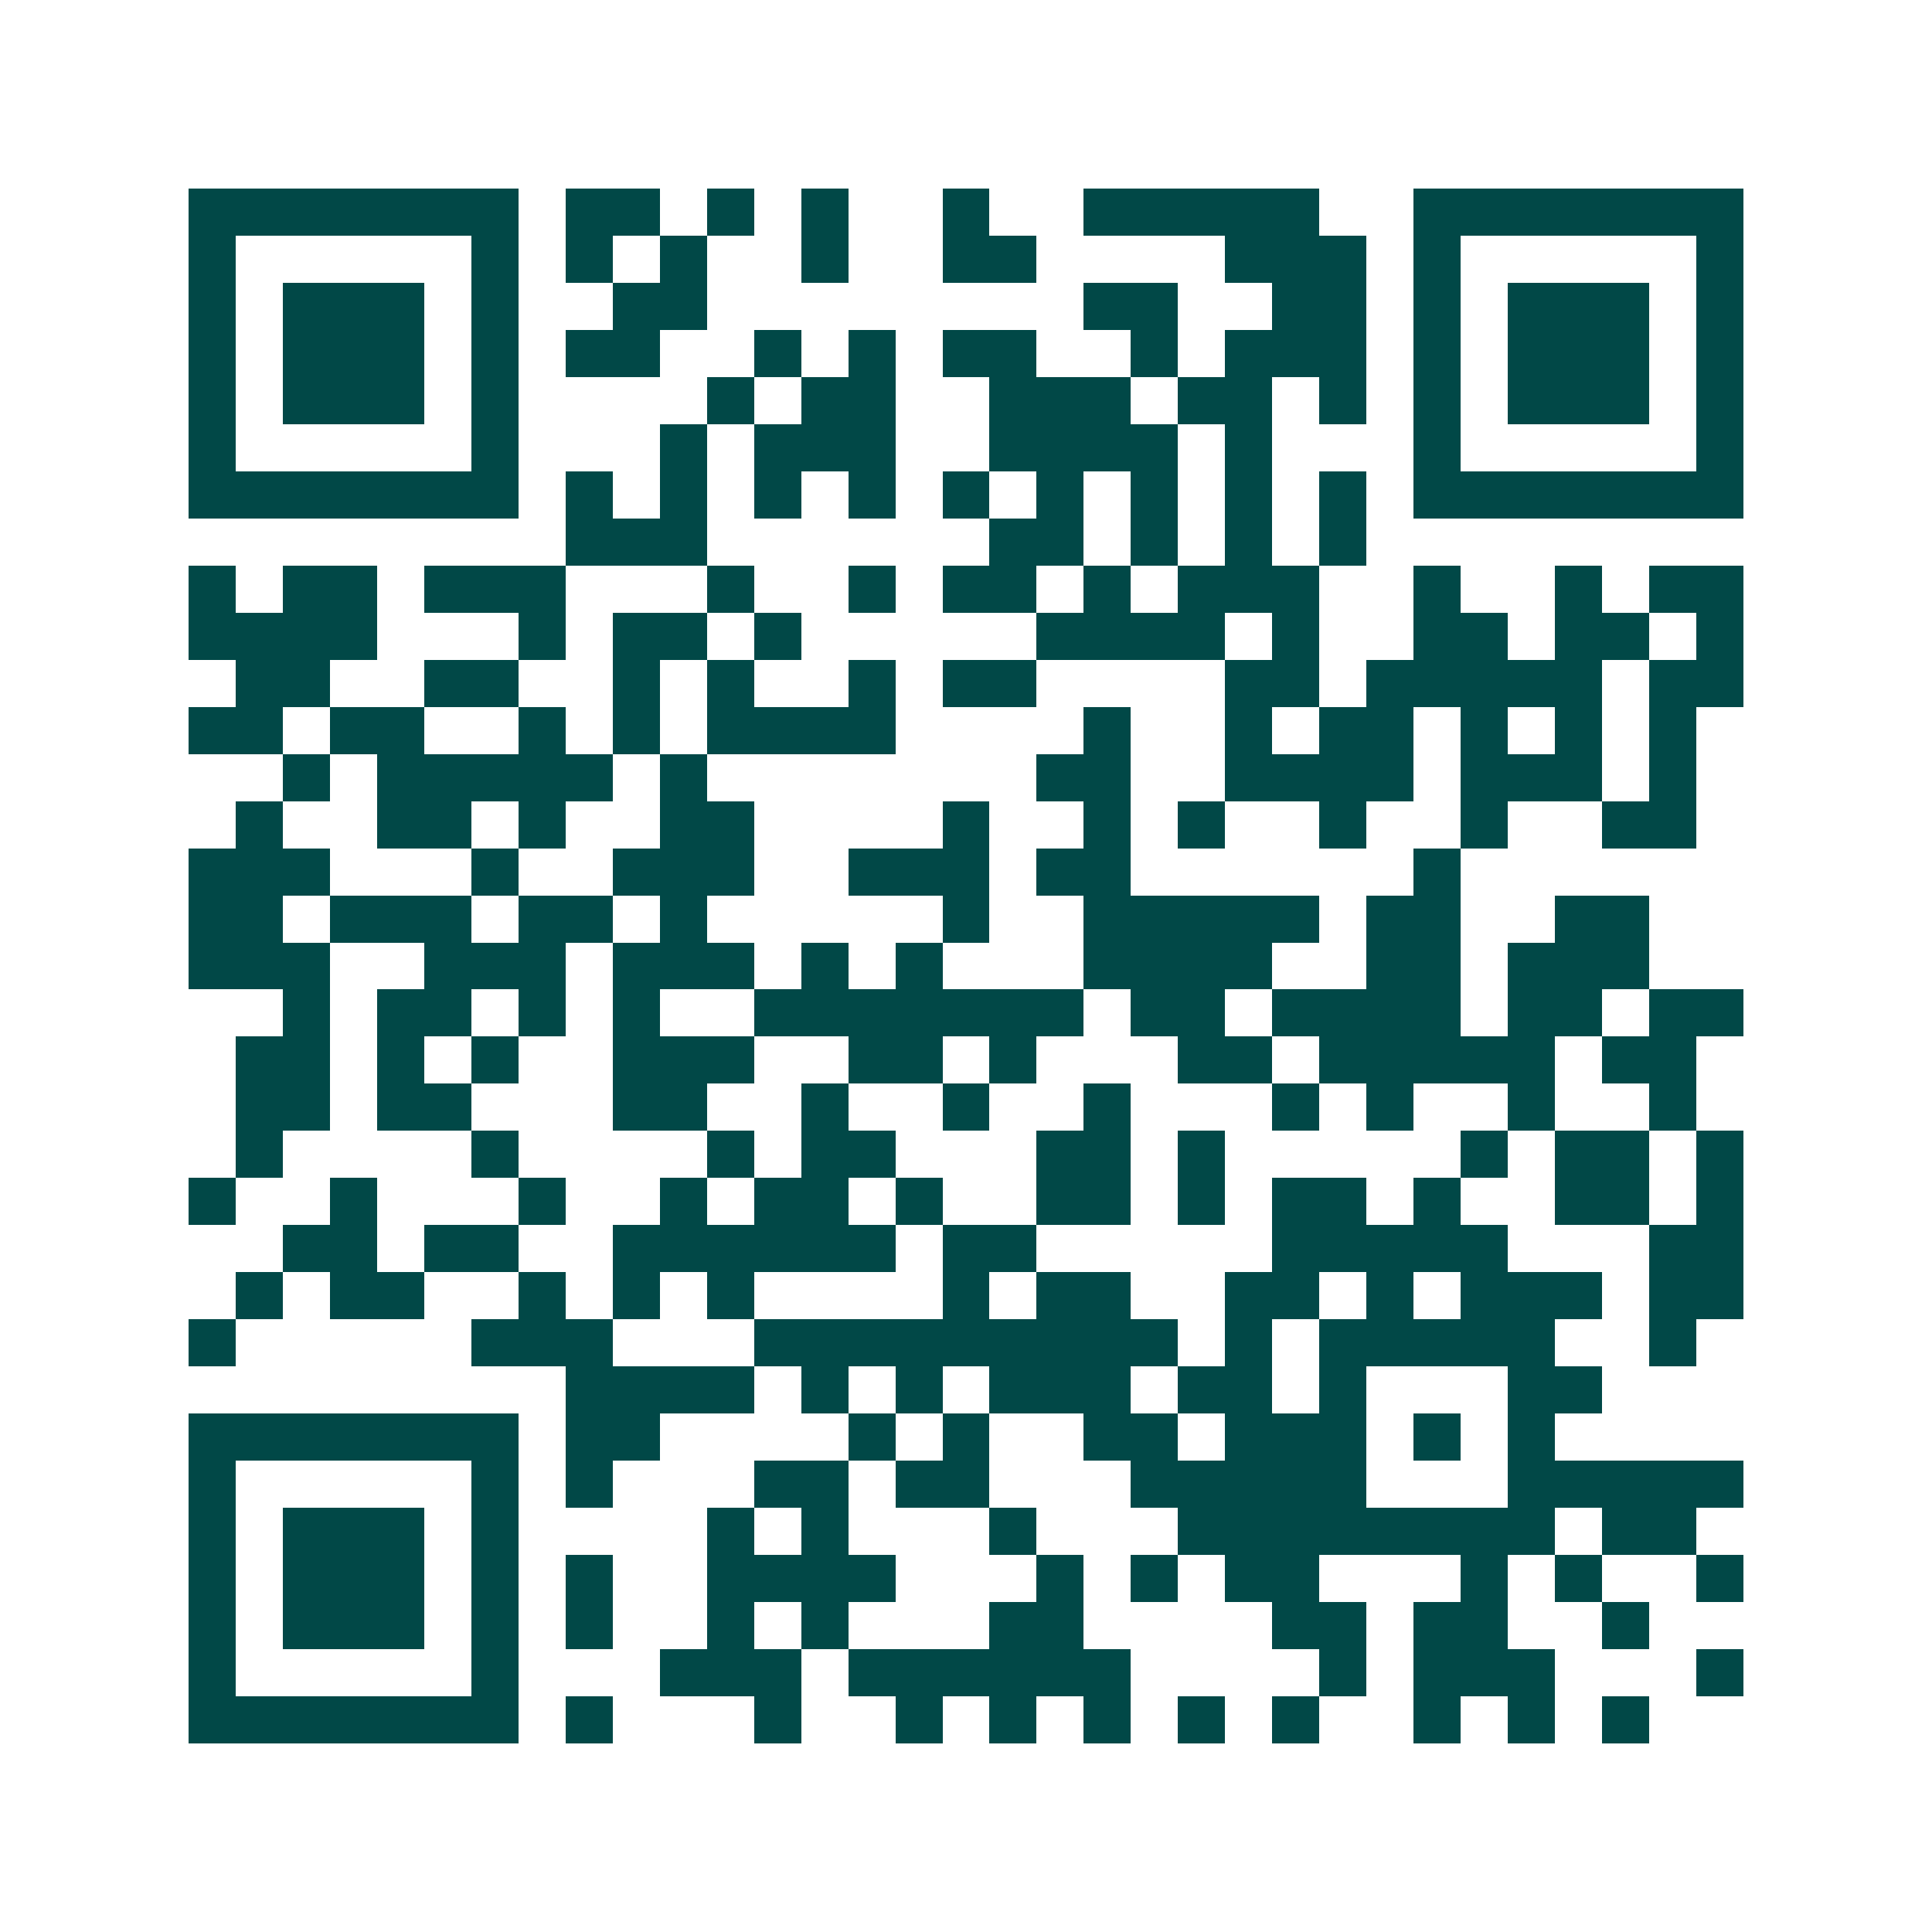 <svg xmlns="http://www.w3.org/2000/svg" width="200" height="200" viewBox="0 0 41 41" shape-rendering="crispEdges"><path fill="#ffffff" d="M0 0h41v41H0z"/><path stroke="#014847" d="M4 4.5h7m1 0h2m1 0h1m1 0h1m2 0h1m2 0h5m2 0h7M4 5.5h1m5 0h1m1 0h1m1 0h1m2 0h1m2 0h2m4 0h3m1 0h1m5 0h1M4 6.5h1m1 0h3m1 0h1m2 0h2m8 0h2m2 0h2m1 0h1m1 0h3m1 0h1M4 7.5h1m1 0h3m1 0h1m1 0h2m2 0h1m1 0h1m1 0h2m2 0h1m1 0h3m1 0h1m1 0h3m1 0h1M4 8.5h1m1 0h3m1 0h1m4 0h1m1 0h2m2 0h3m1 0h2m1 0h1m1 0h1m1 0h3m1 0h1M4 9.5h1m5 0h1m3 0h1m1 0h3m2 0h4m1 0h1m3 0h1m5 0h1M4 10.5h7m1 0h1m1 0h1m1 0h1m1 0h1m1 0h1m1 0h1m1 0h1m1 0h1m1 0h1m1 0h7M12 11.5h3m6 0h2m1 0h1m1 0h1m1 0h1M4 12.5h1m1 0h2m1 0h3m3 0h1m2 0h1m1 0h2m1 0h1m1 0h3m2 0h1m2 0h1m1 0h2M4 13.5h4m3 0h1m1 0h2m1 0h1m5 0h4m1 0h1m2 0h2m1 0h2m1 0h1M5 14.5h2m2 0h2m2 0h1m1 0h1m2 0h1m1 0h2m4 0h2m1 0h5m1 0h2M4 15.5h2m1 0h2m2 0h1m1 0h1m1 0h4m4 0h1m2 0h1m1 0h2m1 0h1m1 0h1m1 0h1M6 16.5h1m1 0h5m1 0h1m7 0h2m2 0h4m1 0h3m1 0h1M5 17.5h1m2 0h2m1 0h1m2 0h2m4 0h1m2 0h1m1 0h1m2 0h1m2 0h1m2 0h2M4 18.5h3m3 0h1m2 0h3m2 0h3m1 0h2m6 0h1M4 19.5h2m1 0h3m1 0h2m1 0h1m5 0h1m2 0h5m1 0h2m2 0h2M4 20.5h3m2 0h3m1 0h3m1 0h1m1 0h1m3 0h4m2 0h2m1 0h3M6 21.5h1m1 0h2m1 0h1m1 0h1m2 0h7m1 0h2m1 0h4m1 0h2m1 0h2M5 22.5h2m1 0h1m1 0h1m2 0h3m2 0h2m1 0h1m3 0h2m1 0h5m1 0h2M5 23.5h2m1 0h2m3 0h2m2 0h1m2 0h1m2 0h1m3 0h1m1 0h1m2 0h1m2 0h1M5 24.5h1m4 0h1m4 0h1m1 0h2m3 0h2m1 0h1m5 0h1m1 0h2m1 0h1M4 25.5h1m2 0h1m3 0h1m2 0h1m1 0h2m1 0h1m2 0h2m1 0h1m1 0h2m1 0h1m2 0h2m1 0h1M6 26.5h2m1 0h2m2 0h6m1 0h2m5 0h5m3 0h2M5 27.5h1m1 0h2m2 0h1m1 0h1m1 0h1m4 0h1m1 0h2m2 0h2m1 0h1m1 0h3m1 0h2M4 28.5h1m5 0h3m3 0h9m1 0h1m1 0h5m2 0h1M12 29.5h4m1 0h1m1 0h1m1 0h3m1 0h2m1 0h1m3 0h2M4 30.5h7m1 0h2m4 0h1m1 0h1m2 0h2m1 0h3m1 0h1m1 0h1M4 31.5h1m5 0h1m1 0h1m3 0h2m1 0h2m3 0h5m3 0h5M4 32.5h1m1 0h3m1 0h1m4 0h1m1 0h1m3 0h1m3 0h8m1 0h2M4 33.5h1m1 0h3m1 0h1m1 0h1m2 0h4m3 0h1m1 0h1m1 0h2m3 0h1m1 0h1m2 0h1M4 34.5h1m1 0h3m1 0h1m1 0h1m2 0h1m1 0h1m3 0h2m4 0h2m1 0h2m2 0h1M4 35.5h1m5 0h1m3 0h3m1 0h6m4 0h1m1 0h3m3 0h1M4 36.5h7m1 0h1m3 0h1m2 0h1m1 0h1m1 0h1m1 0h1m1 0h1m2 0h1m1 0h1m1 0h1"/></svg>

